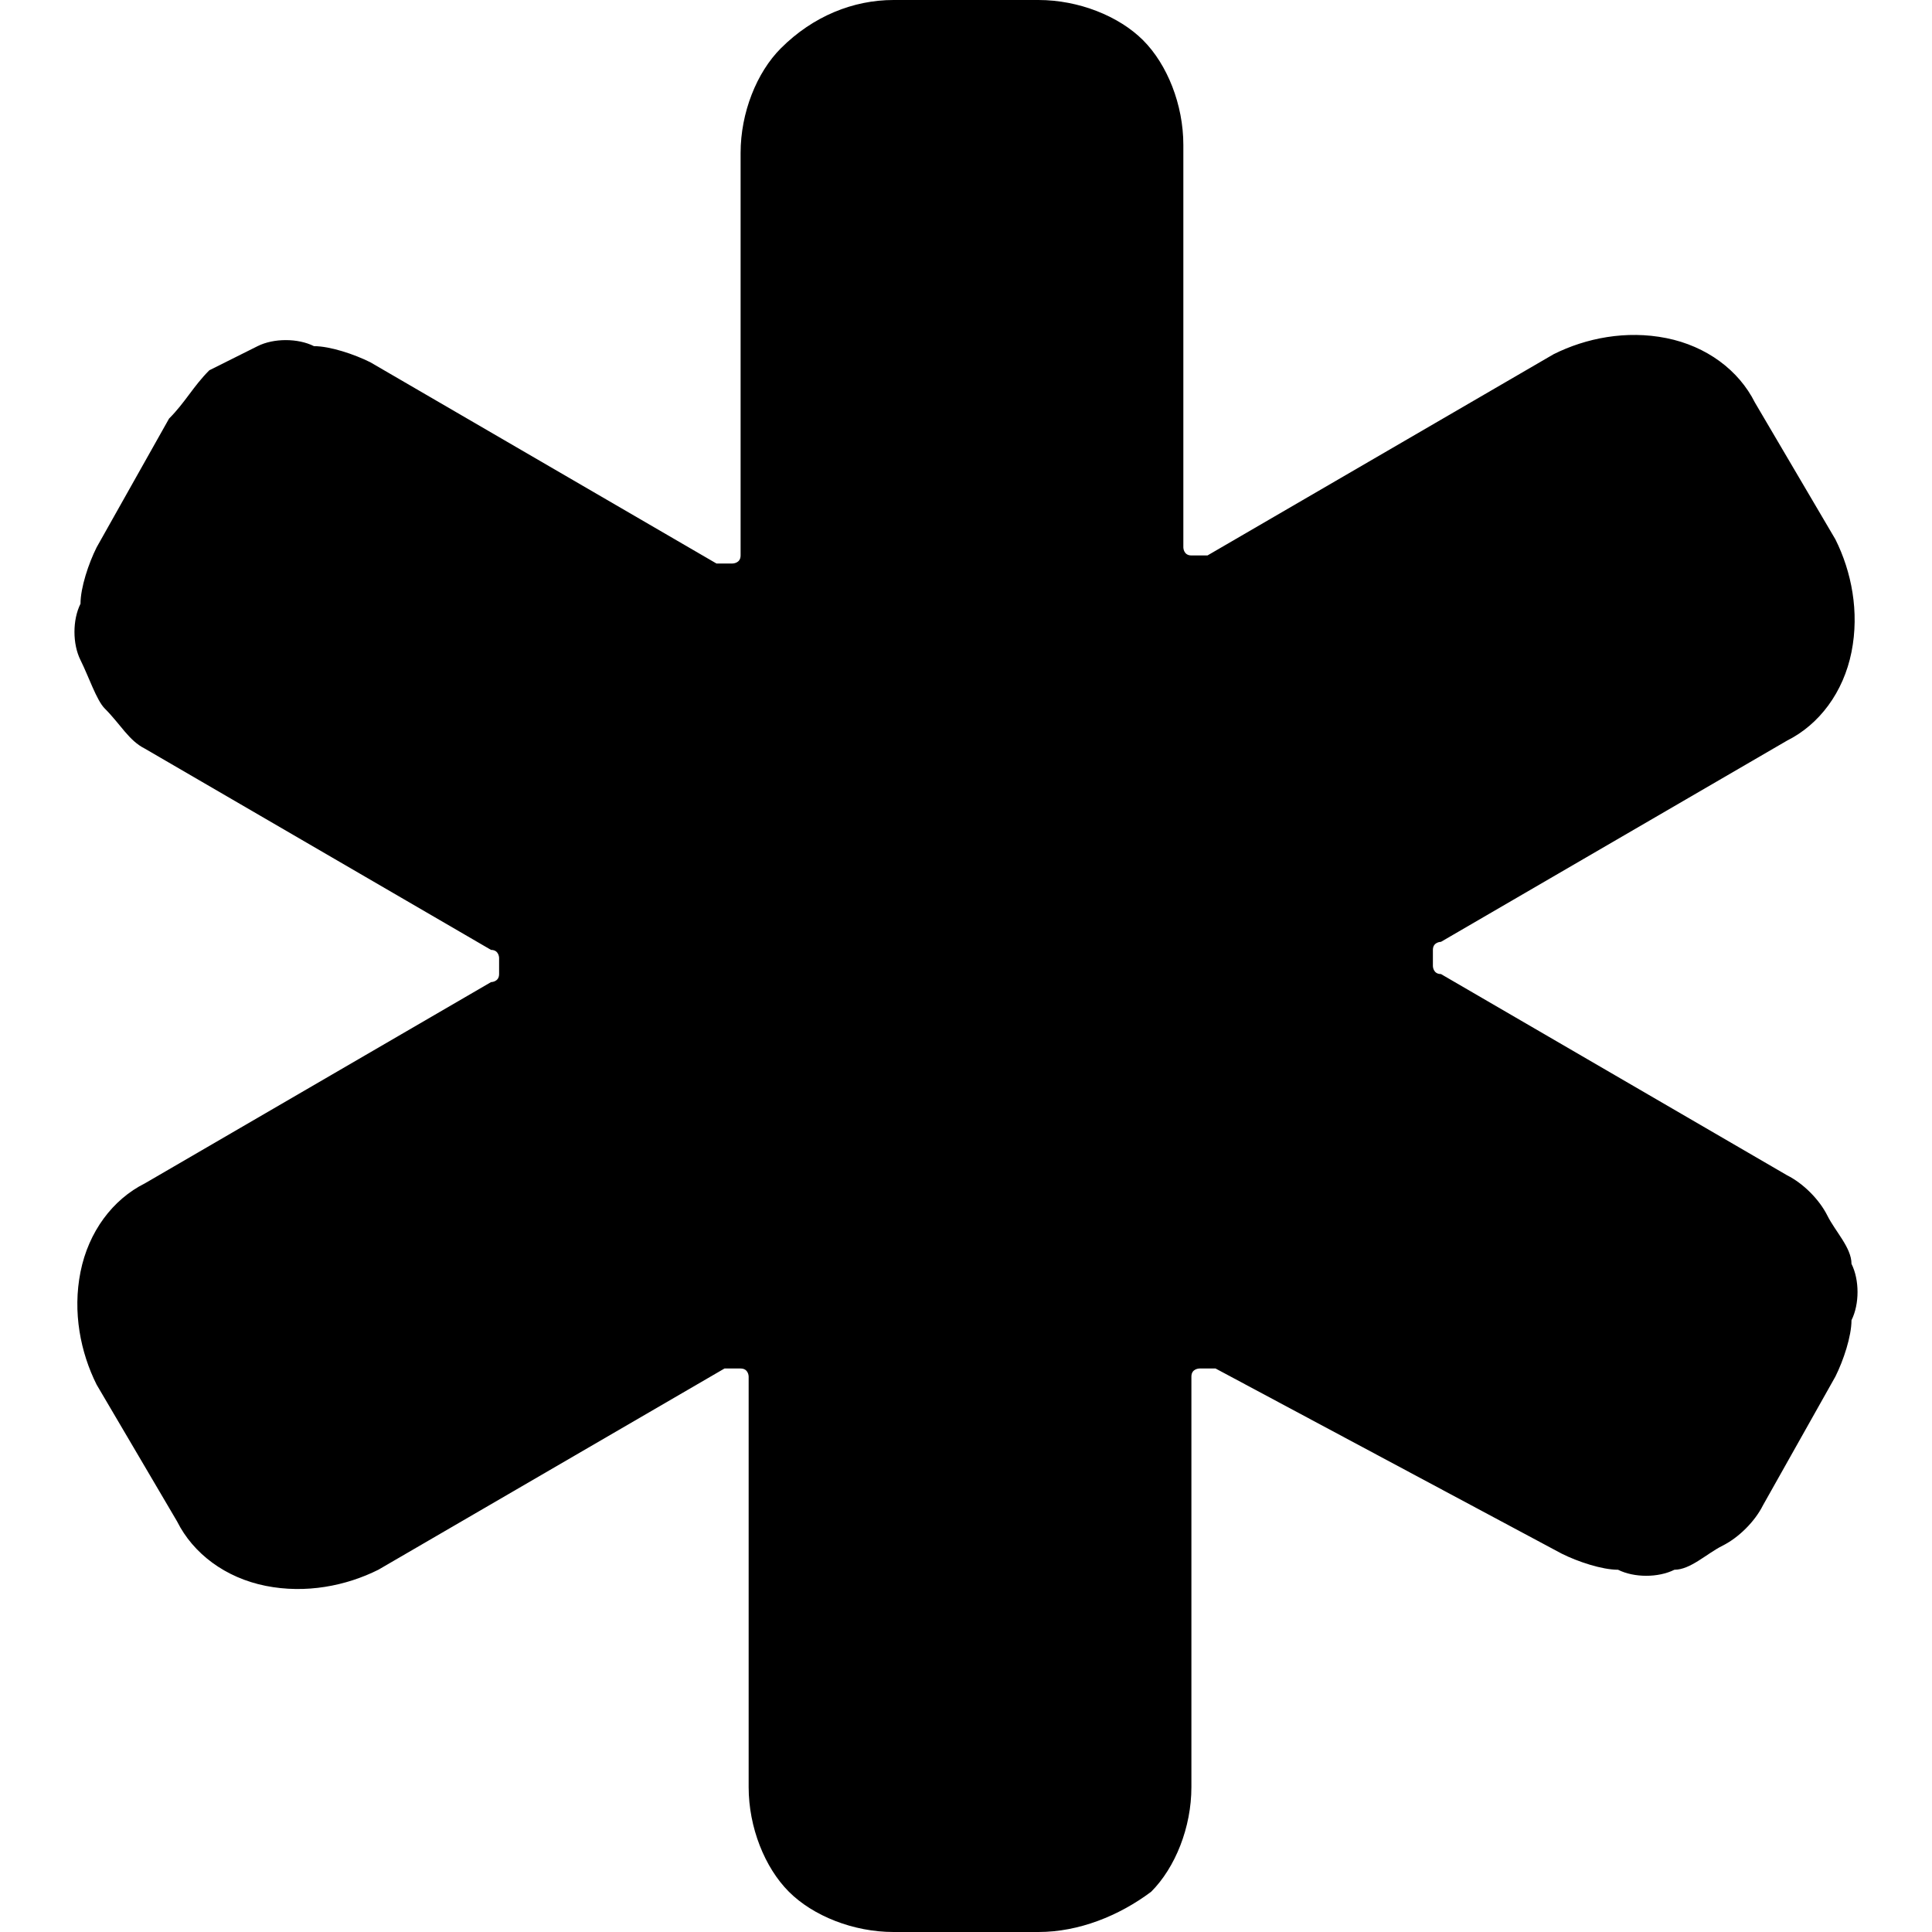 <svg viewBox="0 0 24 24"><path d="M12.9 24h-1.8c-.5 0-1-.2-1.3-.5-.3-.3-.5-.8-.5-1.3v-5.1s0-.1-.1-.1H9l-4.3 2.5c-.4.2-.9.3-1.4.2-.5-.1-.9-.4-1.1-.8l-1-1.7c-.2-.4-.3-.9-.2-1.4.1-.5.4-.9.8-1.1l4.3-2.5s.1 0 .1-.1v-.2s0-.1-.1-.1L1.8 9.3c-.2-.1-.3-.3-.5-.5-.1-.1-.2-.4-.3-.6-.1-.2-.1-.5 0-.7 0-.2.1-.5.2-.7l.9-1.6c.2-.2.3-.4.5-.6l.6-.3c.2-.1.5-.1.7 0 .2 0 .5.1.7.2L8.9 7h.2s.1 0 .1-.1v-5c0-.5.2-1 .5-1.3.4-.4.9-.6 1.4-.6h1.8c.5 0 1 .2 1.3.5.3.3.5.8.5 1.3v5s0 .1.1.1h.2l4.3-2.5c.4-.2.9-.3 1.4-.2.5.1.9.4 1.1.8l1 1.7c.2.4.3.9.2 1.4-.1.5-.4.9-.8 1.1l-4.3 2.5s-.1 0-.1.1v.2s0 .1.1.1l4.3 2.5c.2.1.4.3.5.5.1.2.3.4.3.6.1.2.1.5 0 .7 0 .2-.1.5-.2.7l-.9 1.6c-.1.2-.3.4-.5.5-.2.1-.4.3-.6.3-.2.1-.5.1-.7 0-.2 0-.5-.1-.7-.2L15.1 17h-.2s-.1 0-.1.1v5.1c0 .5-.2 1-.5 1.3-.4.3-.9.5-1.4.5z"/></svg>